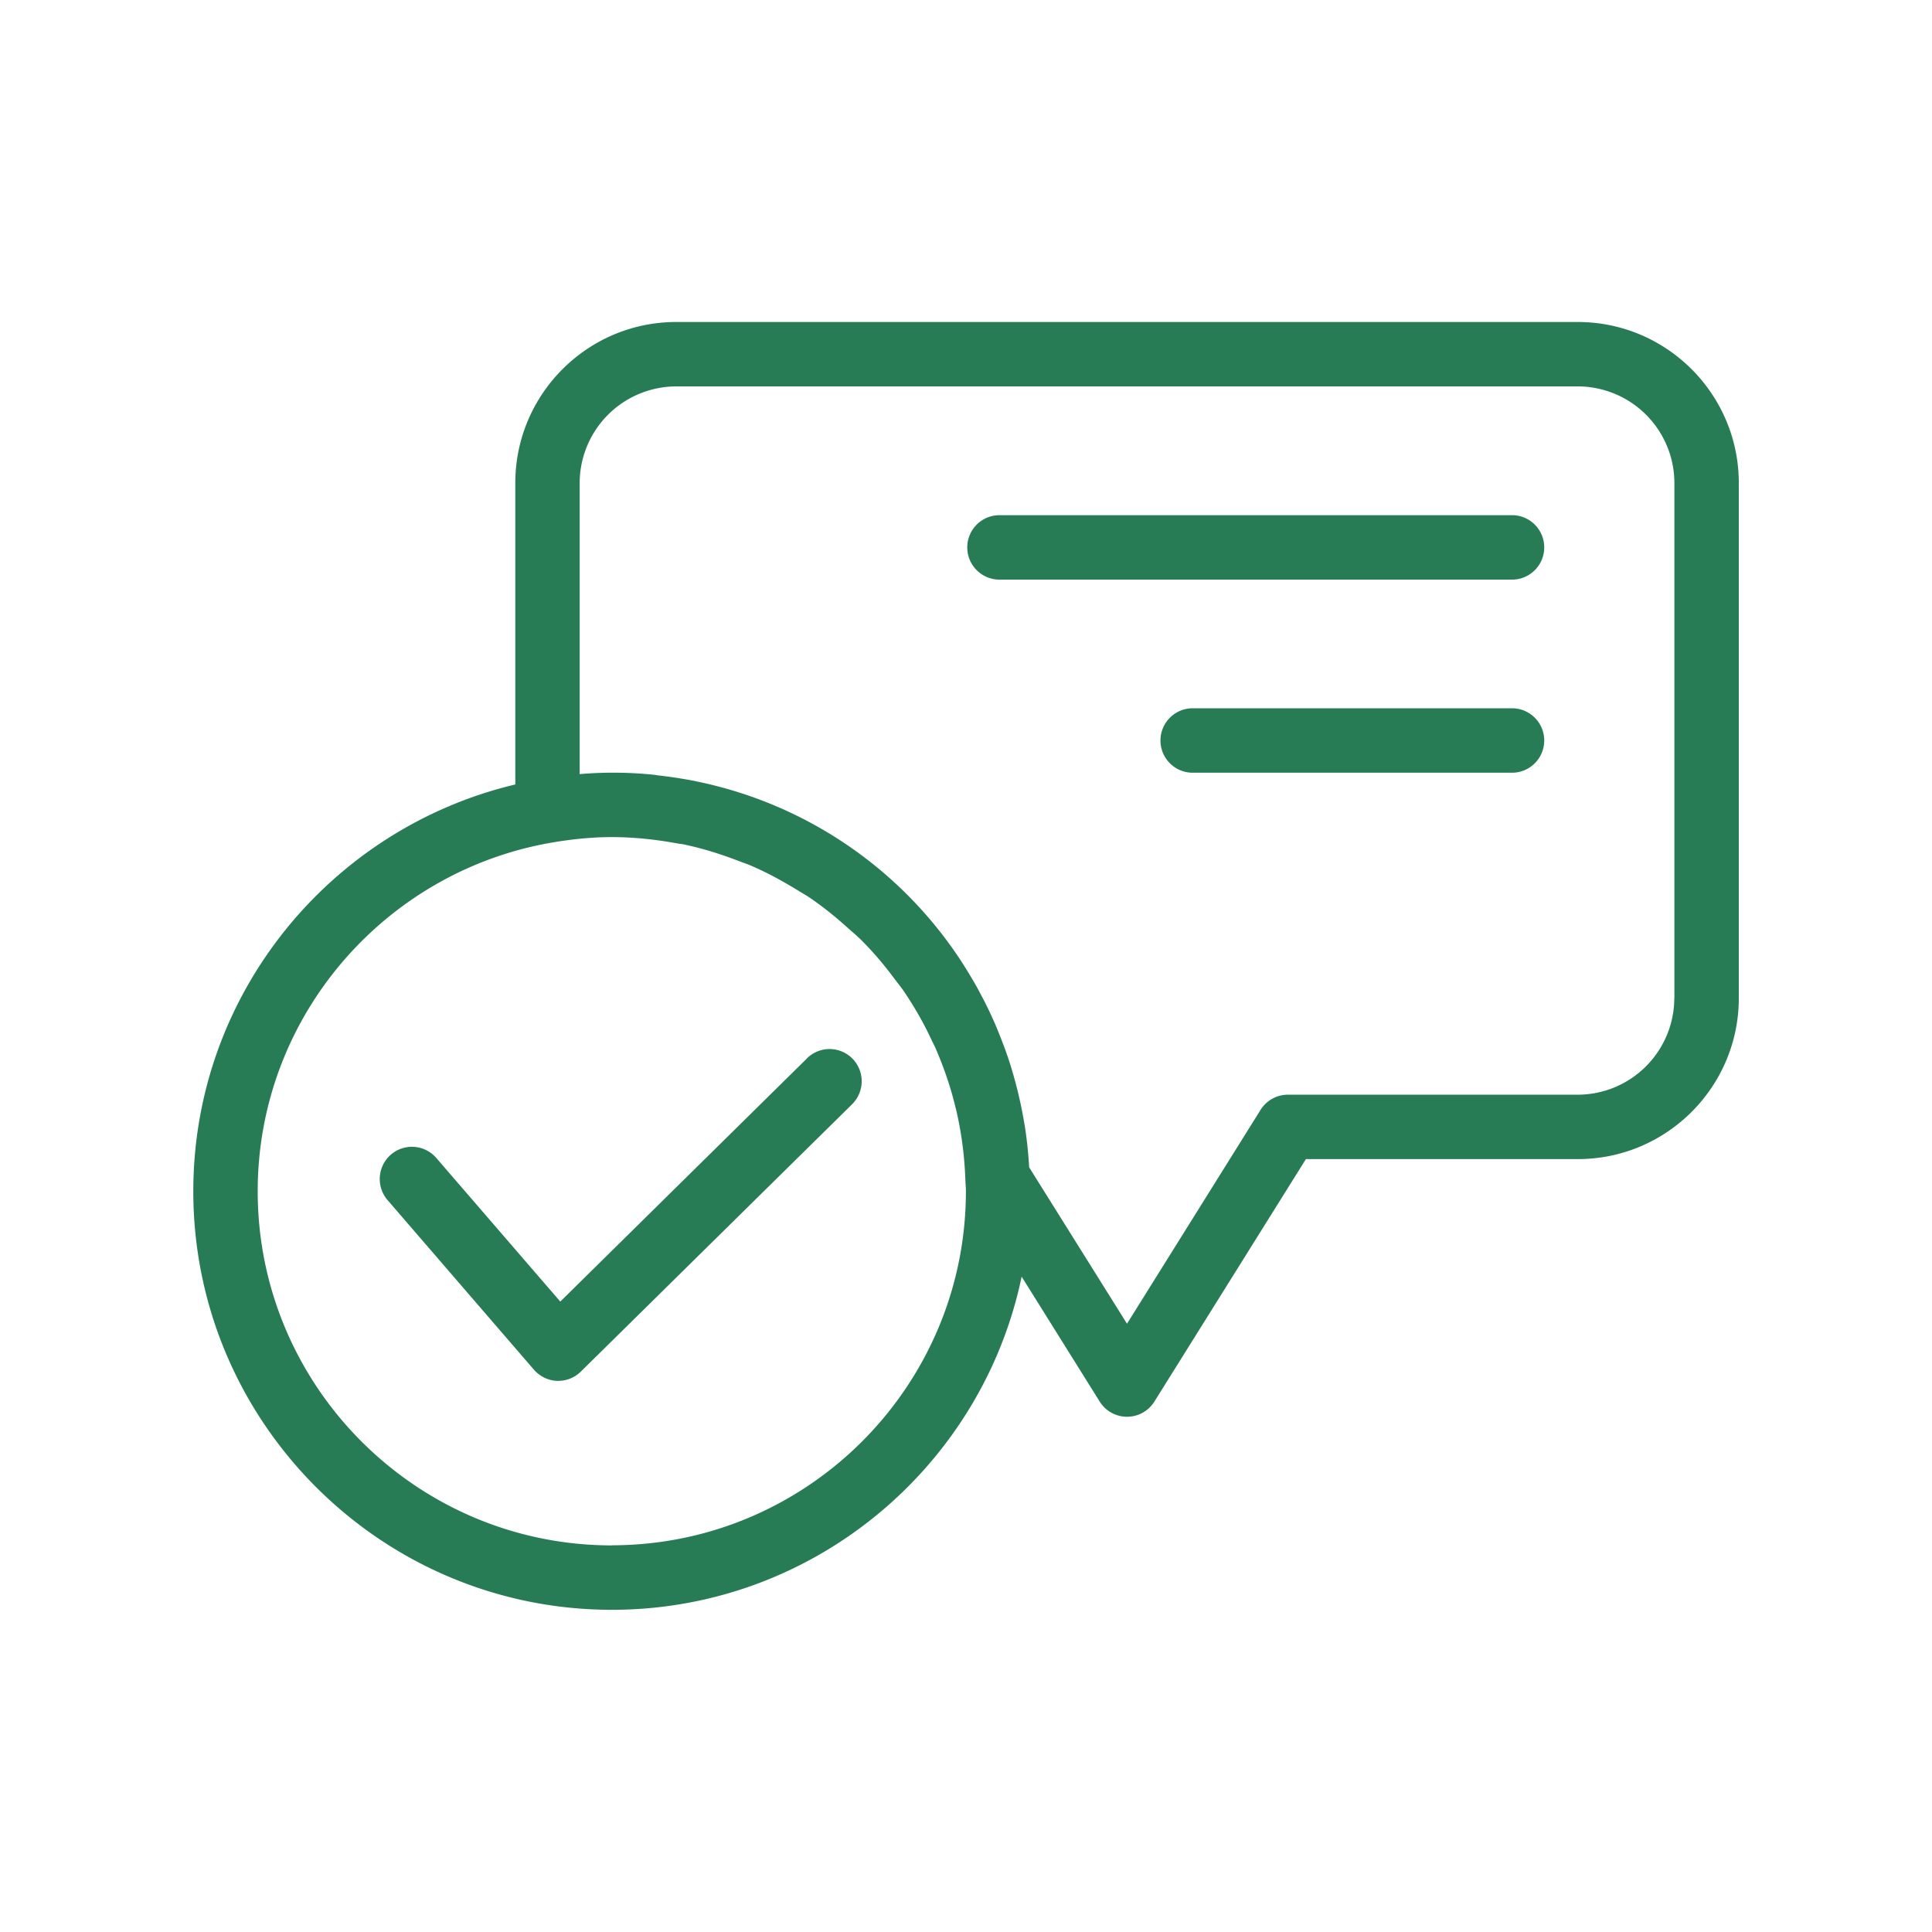 <svg viewBox="0 0 75 75" version="1.0" height="100" width="100" xmlns="http://www.w3.org/2000/svg"><defs><clipPath id="a"><path d="M7.5 12.5h60v50.25h-60Zm0 0"></path></clipPath></defs><g clip-path="url(#a)"><path d="M61.246 12.5H26.25c-3.445 0-6.246 2.805-6.246 6.25v11.703c-7.156 1.7-12.5 8.125-12.5 15.793 0 8.957 7.289 16.246 16.25 16.246 7.82 0 14.371-5.562 15.906-12.933l3.031 4.851a1.25 1.25 0 0 0 2.121 0l5.883-9.414H61.25c3.45 0 6.25-2.805 6.25-6.246v-20c0-3.445-2.8-6.25-6.25-6.25ZM23.754 59.992c-7.582 0-13.75-6.168-13.75-13.746 0-6.797 4.965-12.445 11.453-13.543.832-.14 1.582-.207 2.293-.207.887 0 1.75.098 2.59.254l.168.023c.765.157 1.5.391 2.215.668.129.051.261.09.386.145.641.27 1.243.602 1.828.957.168.105.348.203.512.316.535.364 1.035.774 1.516 1.211.16.14.324.278.476.43.473.473.907.988 1.305 1.527.106.141.219.278.32.422.414.61.786 1.25 1.098 1.926.043.09.09.18.133.27.332.757.605 1.542.8 2.363q.009.03.016.058c.203.86.325 1.758.36 2.68v.004c.004.164.023.328.023.492 0 7.582-6.168 13.746-13.746 13.746Zm41.242-21.246a3.756 3.756 0 0 1-3.75 3.75h-11.25c-.43 0-.832.223-1.059.586l-5.187 8.305-3.797-6.07c0-.02-.004-.036-.004-.055q-.045-.727-.148-1.43c-.012-.07-.02-.14-.035-.21a17 17 0 0 0-.36-1.653c-.09-.332-.187-.664-.3-.985-.075-.222-.157-.433-.239-.648-.09-.23-.183-.461-.281-.684a16 16 0 0 0-.438-.91l-.199-.375a19 19 0 0 0-.687-1.133l-.067-.101a16.13 16.13 0 0 0-10.148-6.797c-.012 0-.02-.008-.024-.008a18 18 0 0 0-1.437-.223c-.063-.003-.125-.02-.188-.027a15.307 15.307 0 0 0-2.895-.027V18.75a3.756 3.756 0 0 1 3.75-3.75H61.25A3.756 3.756 0 0 1 65 18.75v19.996Zm0 0" fill="#277c56"></path></g><path d="m31.324 41.09-9.574 9.437-4.812-5.574a1.25 1.25 0 0 0-1.766-.129 1.256 1.256 0 0 0-.129 1.762l5.684 6.586c.23.262.554.418.894.433h.055c.328 0 .64-.132.875-.363l10.527-10.375a1.256 1.256 0 0 0 .016-1.77 1.25 1.25 0 0 0-1.77-.011ZM58.746 20H38.75a1.251 1.251 0 0 0 0 2.5h19.996a1.251 1.251 0 0 0 0-2.5M58.746 27.496H46.25a1.251 1.251 0 0 0 0 2.5h12.496a1.251 1.251 0 0 0 0-2.5m0 0" fill="#277c56"></path></svg>